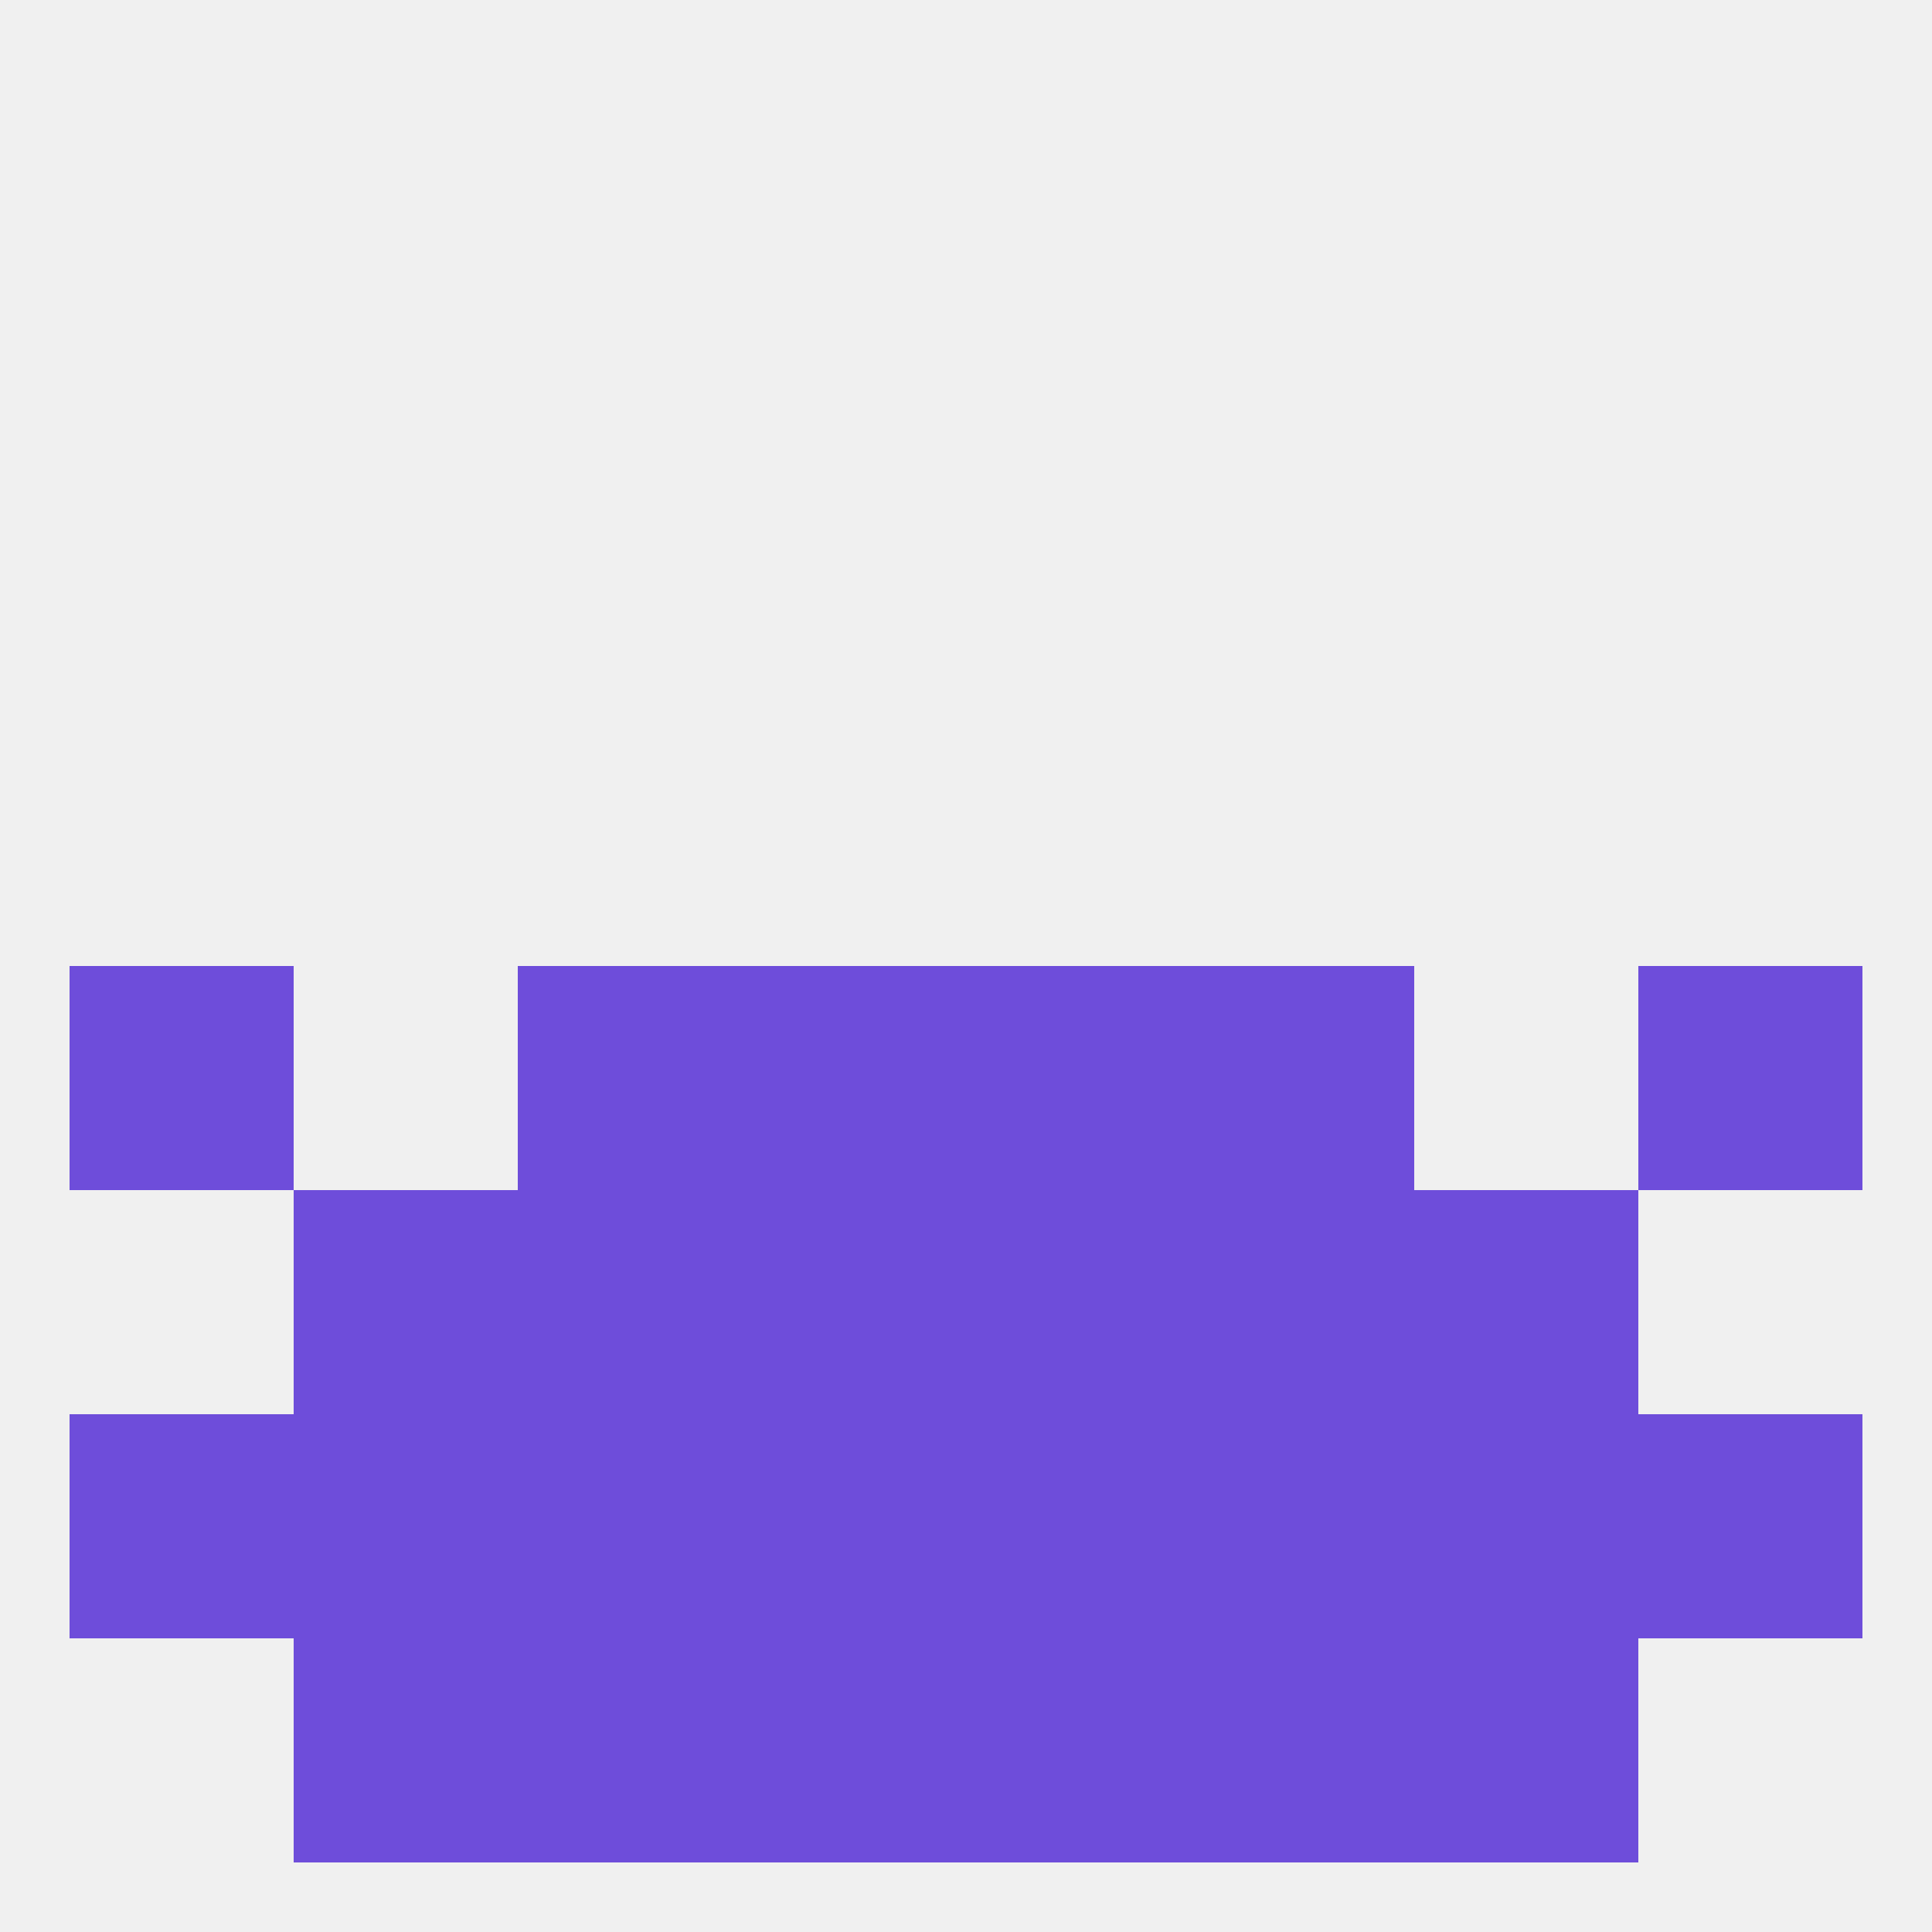 
<!--   <?xml version="1.0"?> -->
<svg version="1.1" baseprofile="full" xmlns="http://www.w3.org/2000/svg" xmlns:xlink="http://www.w3.org/1999/xlink" xmlns:ev="http://www.w3.org/2001/xml-events" width="250" height="250" viewBox="0 0 250 250" >
	<rect width="100%" height="100%" fill="rgba(240,240,240,255)"/>

	<rect x="96" y="154" width="29" height="29" fill="rgba(110,77,218,255)"/>
	<rect x="125" y="154" width="29" height="29" fill="rgba(110,77,218,255)"/>
	<rect x="38" y="154" width="29" height="29" fill="rgba(110,77,218,255)"/>
	<rect x="183" y="154" width="29" height="29" fill="rgba(110,77,218,255)"/>
	<rect x="67" y="154" width="29" height="29" fill="rgba(110,77,218,255)"/>
	<rect x="154" y="154" width="29" height="29" fill="rgba(110,77,218,255)"/>
	<rect x="9" y="125" width="29" height="29" fill="rgba(110,77,218,255)"/>
	<rect x="212" y="125" width="29" height="29" fill="rgba(110,77,218,255)"/>
	<rect x="67" y="125" width="29" height="29" fill="rgba(110,77,218,255)"/>
	<rect x="154" y="125" width="29" height="29" fill="rgba(110,77,218,255)"/>
	<rect x="96" y="125" width="29" height="29" fill="rgba(110,77,218,255)"/>
	<rect x="125" y="125" width="29" height="29" fill="rgba(110,77,218,255)"/>
	<rect x="9" y="183" width="29" height="29" fill="rgba(110,77,218,255)"/>
	<rect x="96" y="183" width="29" height="29" fill="rgba(110,77,218,255)"/>
	<rect x="38" y="183" width="29" height="29" fill="rgba(110,77,218,255)"/>
	<rect x="183" y="183" width="29" height="29" fill="rgba(110,77,218,255)"/>
	<rect x="212" y="183" width="29" height="29" fill="rgba(110,77,218,255)"/>
	<rect x="125" y="183" width="29" height="29" fill="rgba(110,77,218,255)"/>
	<rect x="67" y="183" width="29" height="29" fill="rgba(110,77,218,255)"/>
	<rect x="154" y="183" width="29" height="29" fill="rgba(110,77,218,255)"/>
	<rect x="154" y="212" width="29" height="29" fill="rgba(110,77,218,255)"/>
	<rect x="38" y="212" width="29" height="29" fill="rgba(110,77,218,255)"/>
	<rect x="183" y="212" width="29" height="29" fill="rgba(110,77,218,255)"/>
	<rect x="96" y="212" width="29" height="29" fill="rgba(110,77,218,255)"/>
	<rect x="125" y="212" width="29" height="29" fill="rgba(110,77,218,255)"/>
	<rect x="67" y="212" width="29" height="29" fill="rgba(110,77,218,255)"/>
</svg>